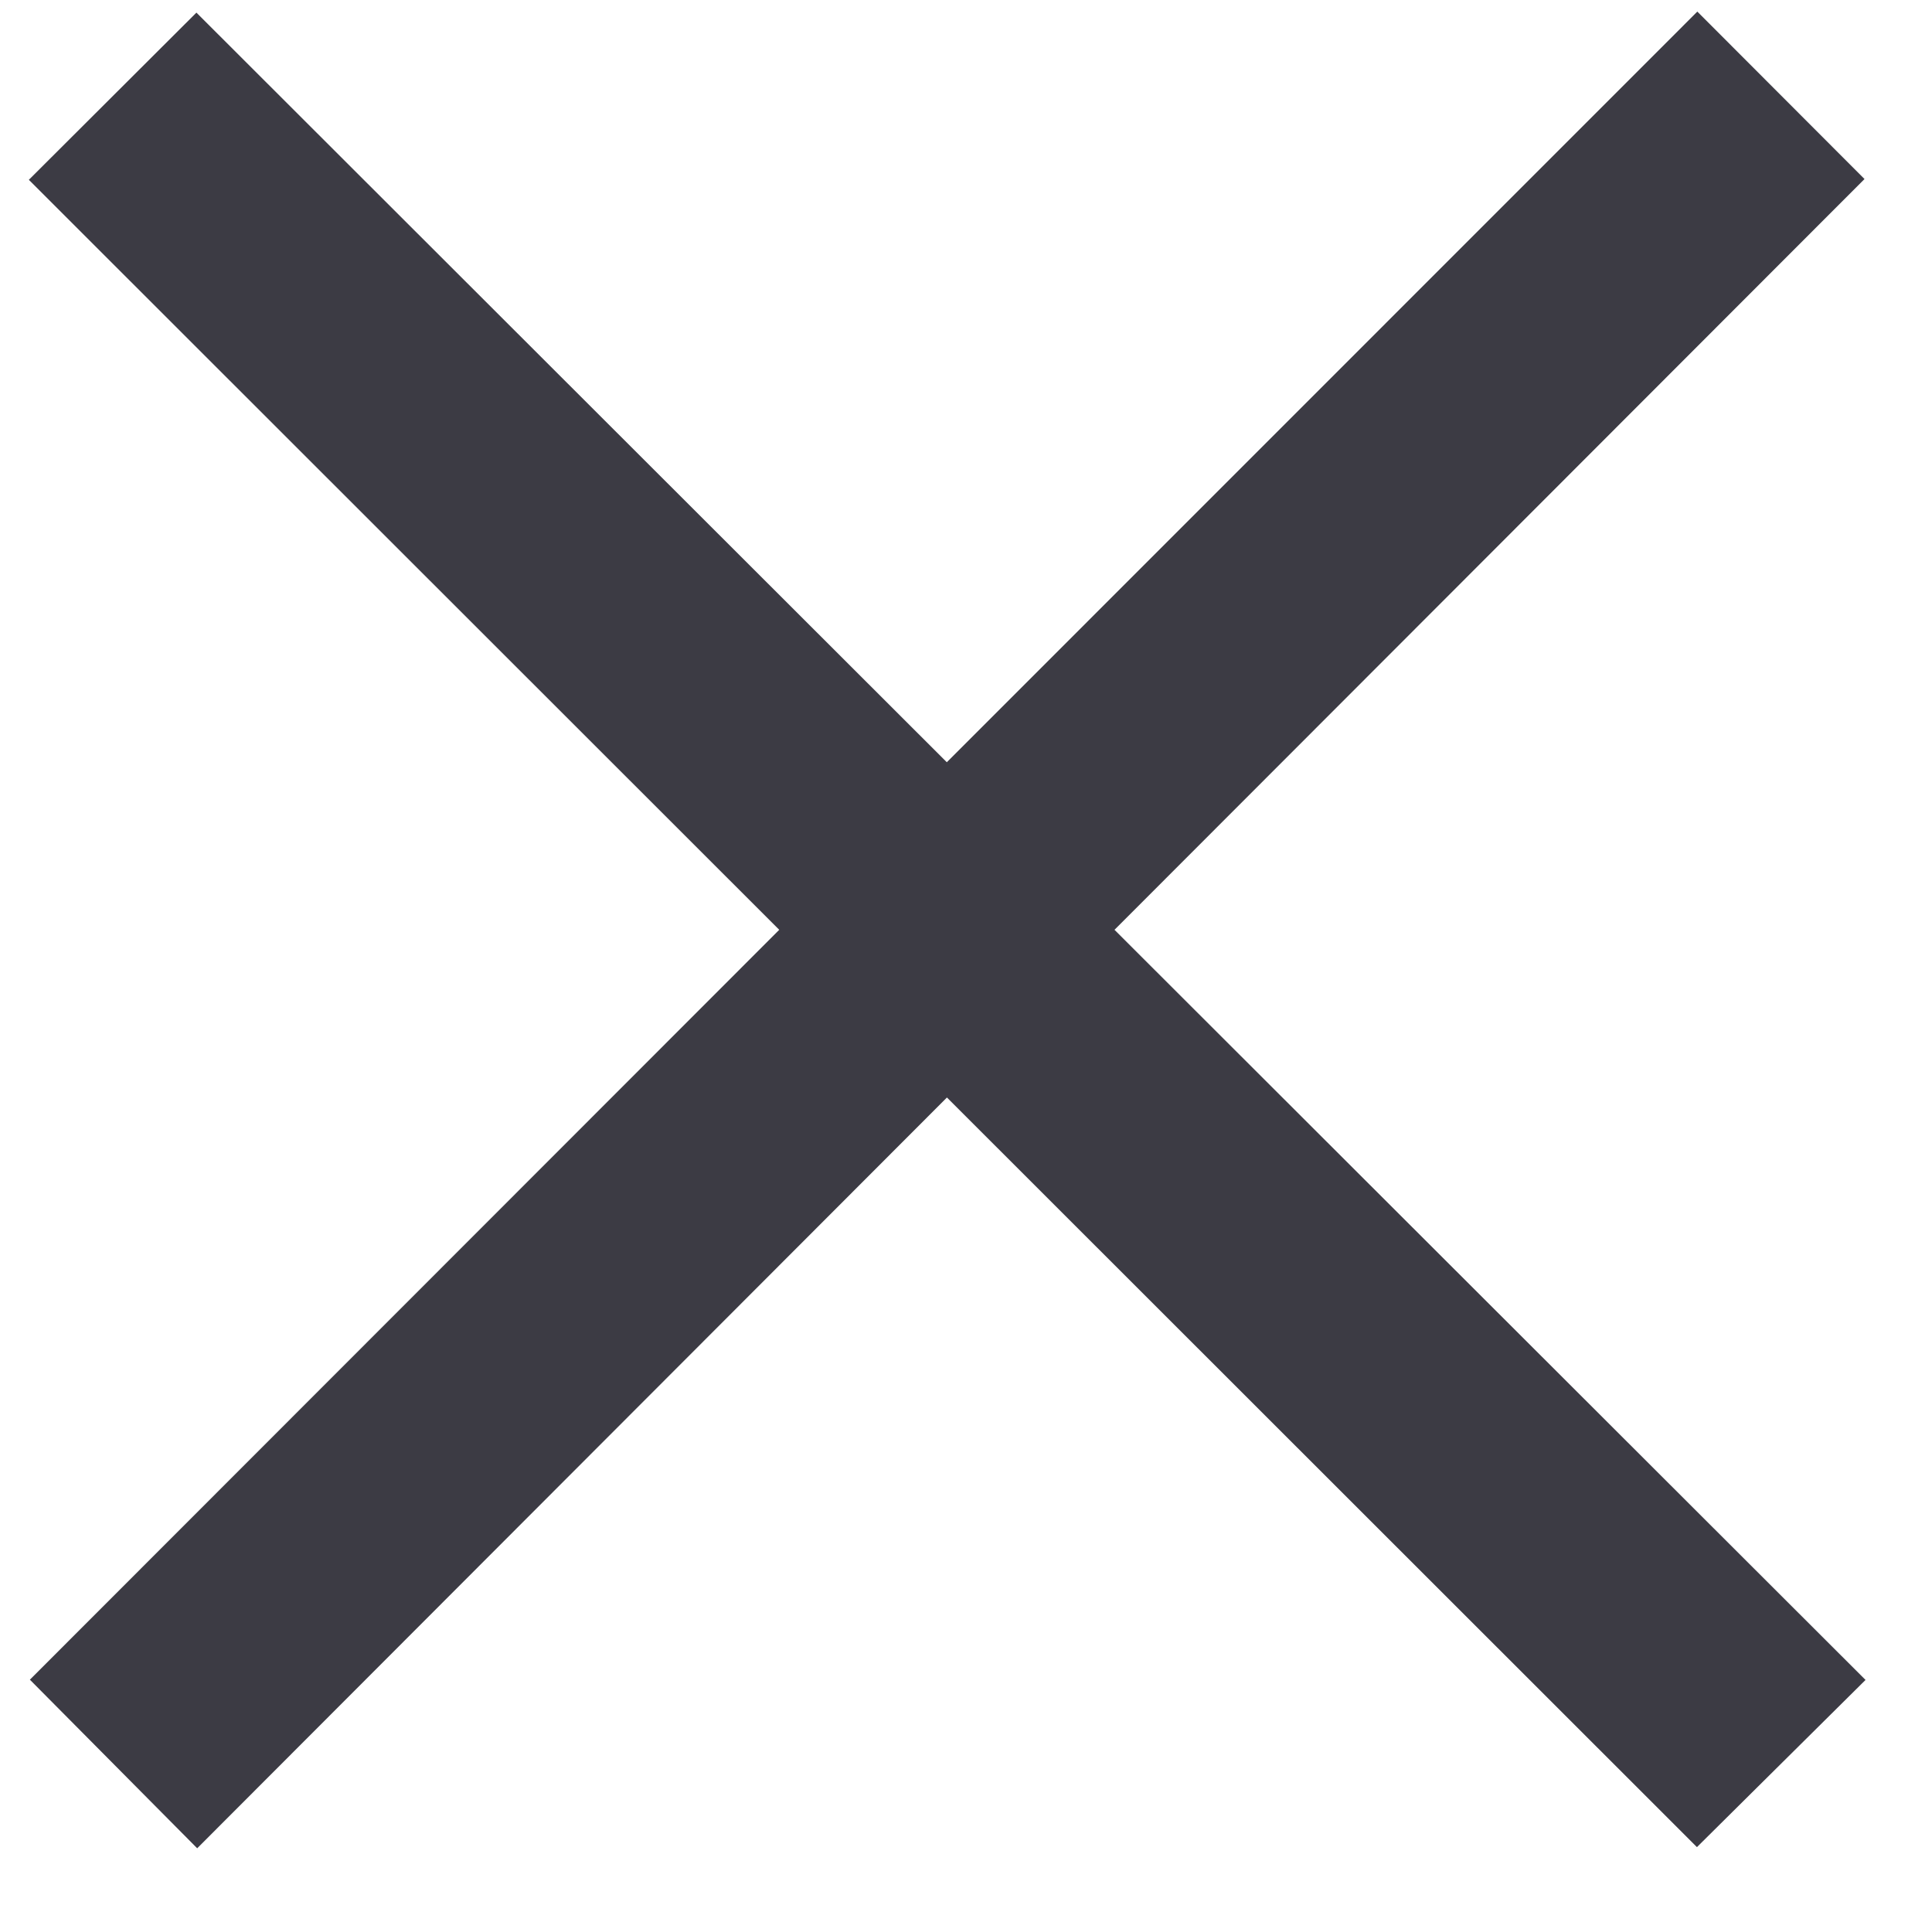 <?xml version="1.0" encoding="UTF-8"?>
<svg width="15px" height="15px" viewBox="0 0 15 15" version="1.1" xmlns="http://www.w3.org/2000/svg" xmlns:xlink="http://www.w3.org/1999/xlink">
    <title>Close Icon</title>
    <g id="Home-Page-Updates" stroke="none" stroke-width="1" fill="none" fill-rule="evenodd">
        <g id="Pop-Up-CTA-V2" transform="translate(-274, -544)" fill="#3C3B44">
            <g id="Group-8" transform="translate(21, 530)">
                <g id="Close-Icon" transform="translate(251.876, 12.732)">
                    <path d="M14.302,1.358 L15.6,2.658 L9.777,8.487 L15.608,14.311 L14.299,15.609 L8.476,9.789 L2.655,15.618 L1.356,14.309 L7.174,8.487 L1.348,2.664 L2.649,1.366 L8.475,7.186 L14.302,1.358 Z" id="Combined-Shape"></path>
                </g>
            </g>
        </g>
    </g>
</svg>